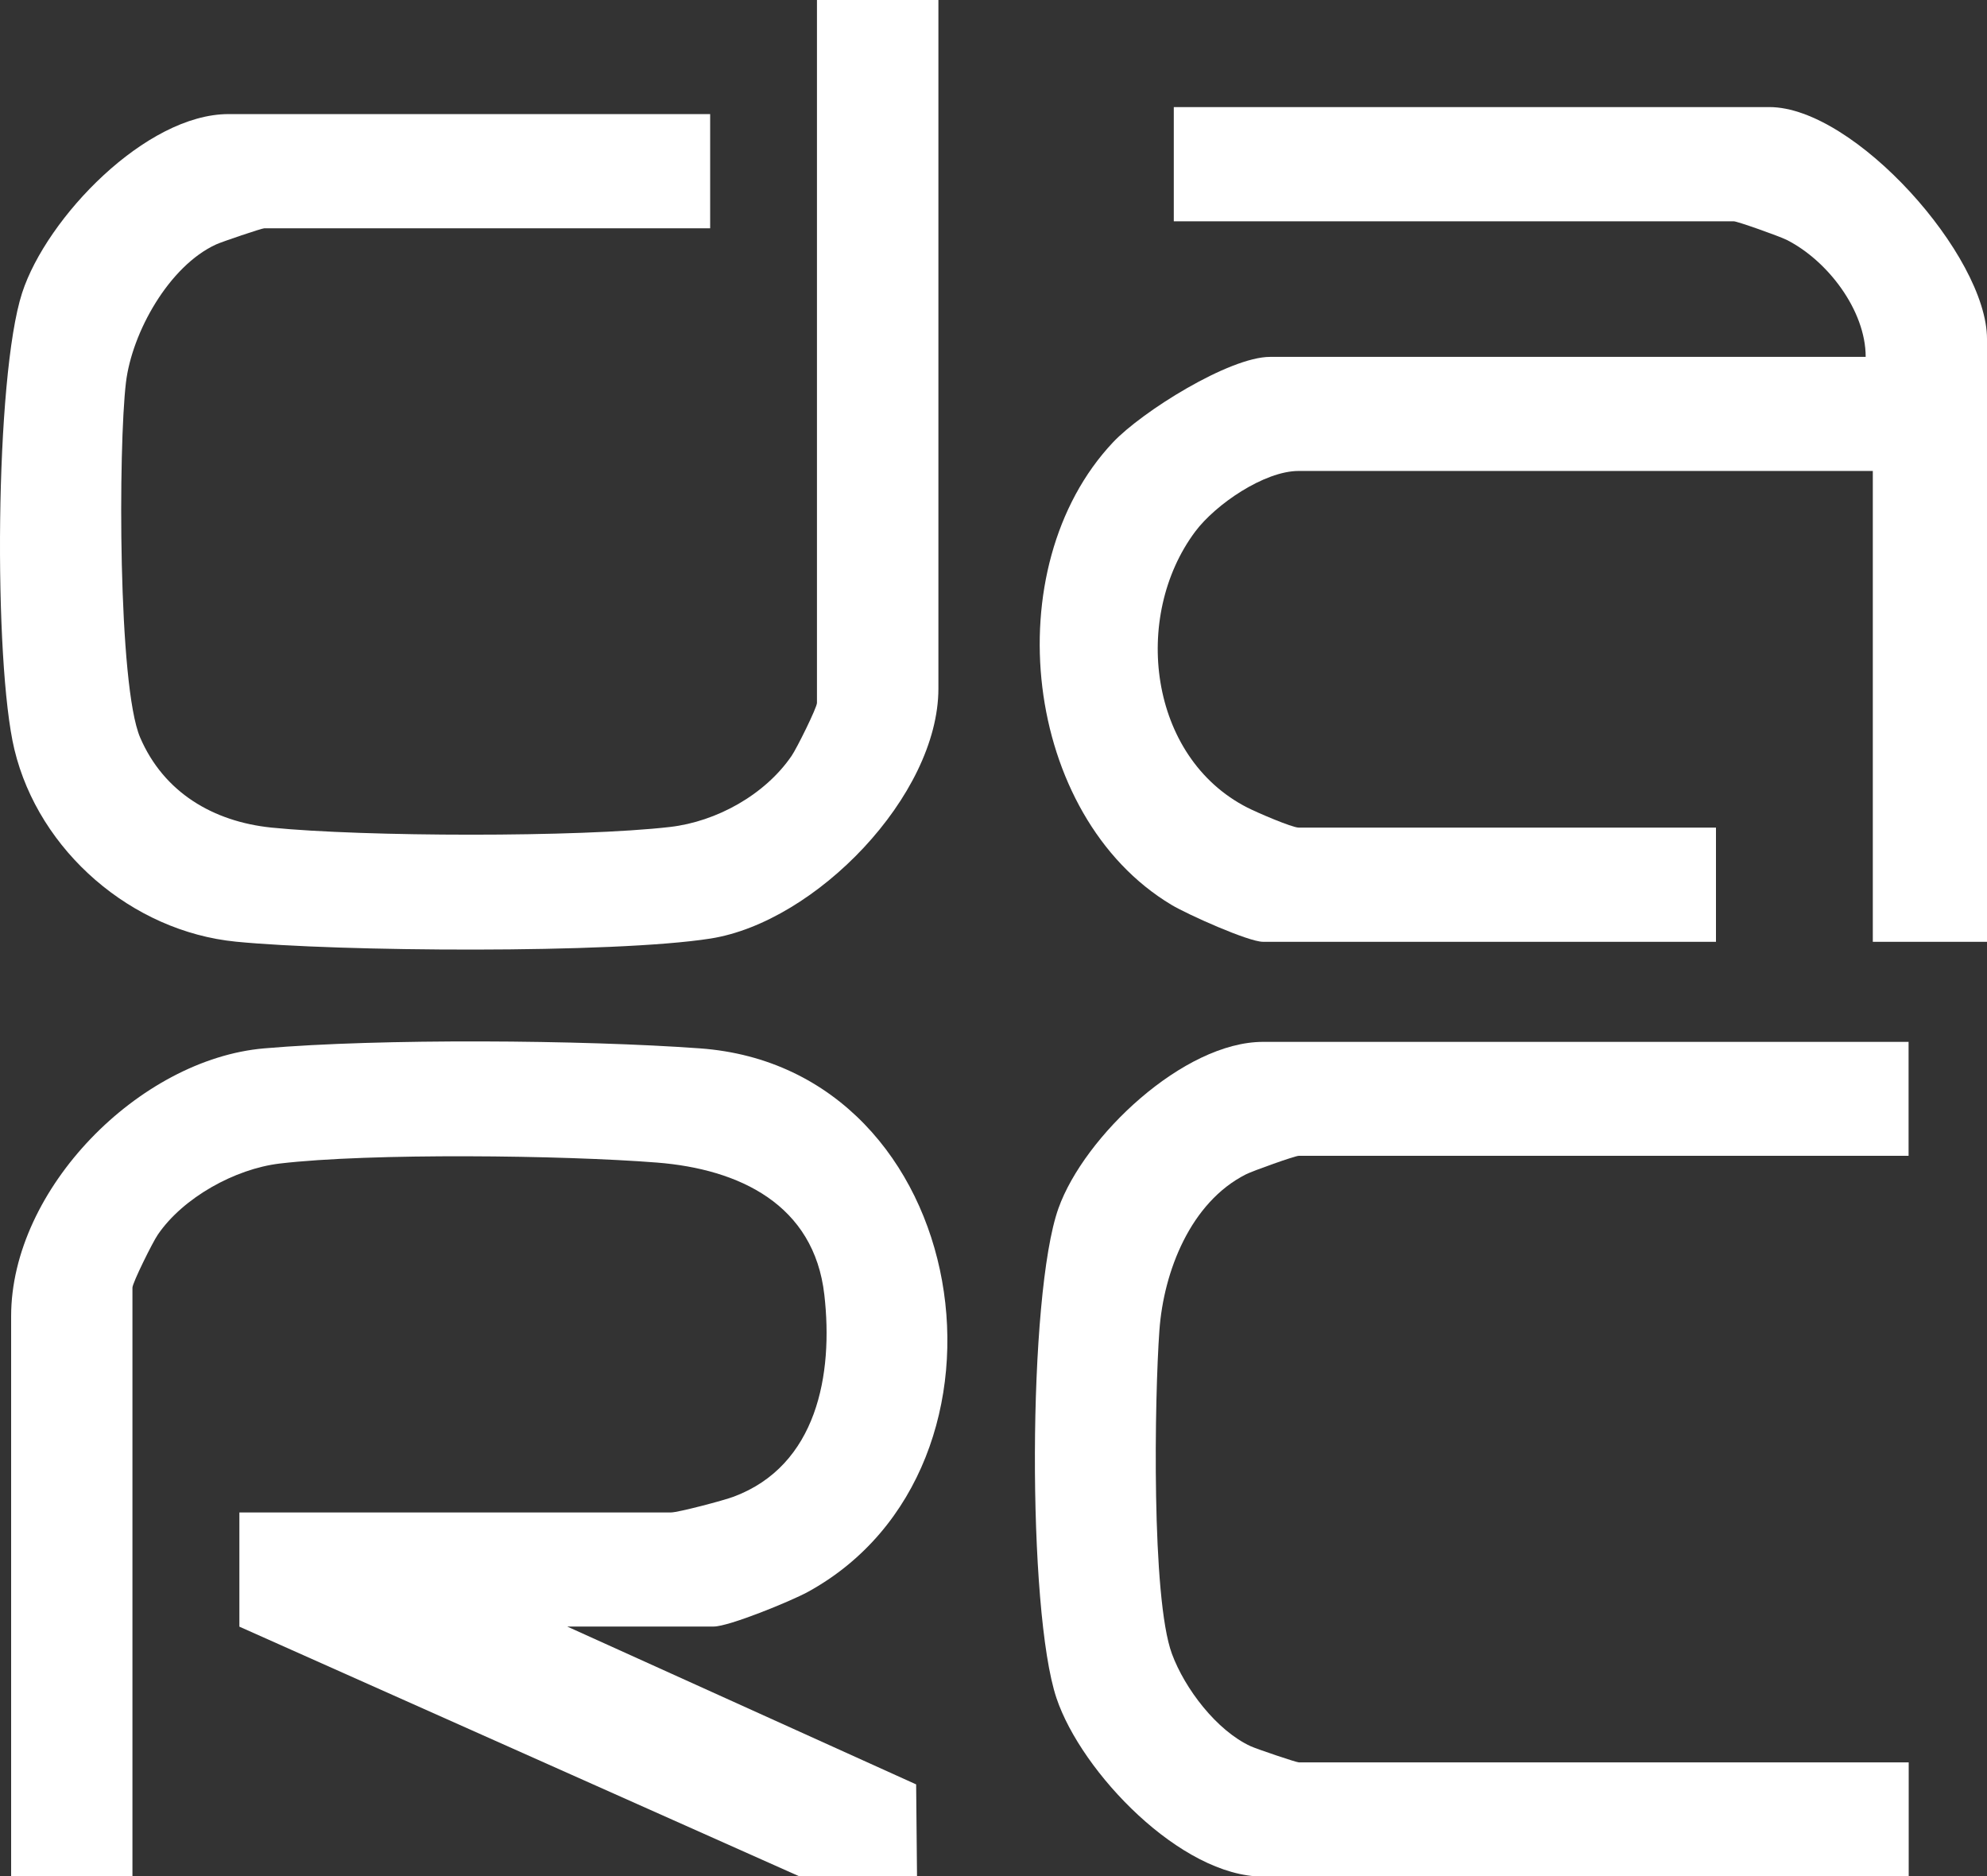 <svg xmlns="http://www.w3.org/2000/svg" id="Layer_2" data-name="Layer 2" viewBox="0 0 158.87 150"><rect x="0" y="0" width="158.87" height="150" fill="#333333" stroke="none"/><defs><style>      .cls-1 {        fill: #fff;      }    </style></defs><g id="Layer_1-2" data-name="Layer 1"><g><path class="cls-1" d="M158.87,75.29h-9.13v-37.64h-45.91c-2.74,0-6.64,2.67-8.27,4.85-5.06,6.78-3.73,18.03,4.17,22.06.74.38,3.57,1.6,4.1,1.6h33.37v9.13h-36.22c-1.16,0-6.04-2.19-7.31-2.95-11.88-7.11-14.11-26.97-4.68-36.98,2.31-2.45,9.3-6.83,12.56-6.83h47.62c0-3.72-3.05-7.71-6.33-9.36-.56-.28-3.93-1.48-4.22-1.48h-44.77v-9.13h47.62c6.8,0,17.4,11.9,17.4,18.54v48.19Z"></path><path class="cls-1" d="M45.37,130.04l27.88,12.61.07,7.35h-9.41l-44.77-19.96v-9.13h34.51c.57,0,4.22-.96,5.01-1.26,6.66-2.49,7.98-9.77,7.25-16.14-.82-7.22-6.8-10.05-13.38-10.57-7.46-.59-22.94-.78-30.19.08-3.55.43-7.69,2.71-9.72,5.68-.41.59-2.03,3.86-2.03,4.24v47.05H.89v-44.77c0-10.17,10.25-20.55,20.23-21.41,9.26-.8,25.49-.68,34.84,0,21.91,1.58,26.85,33.48,8.62,43.46-1.36.74-6.3,2.76-7.51,2.76h-11.69Z"></path><path class="cls-1" d="M75.03,0v55.04c0,8.57-9.82,18.67-18.22,19.99-7.76,1.22-29.85,1.05-37.95.25-8.31-.82-15.75-7.22-17.71-15.37-1.67-6.95-1.57-29.77.62-36.5,1.95-5.99,9.88-14.29,16.51-14.29h38.5v9.13H21.13c-.2,0-3.37,1.07-3.85,1.29-3.76,1.72-6.73,7.03-7.21,11.04-.61,5.12-.65,24.24,1.14,28.39,1.89,4.38,5.83,6.71,10.49,7.19,7.36.74,24.59.79,31.87-.05,3.72-.43,7.59-2.57,9.72-5.68.41-.59,2.03-3.86,2.03-4.24V0h9.7Z"></path><path class="cls-1" d="M152.6,83.27v9.13h-48.76c-.3,0-3.67,1.2-4.22,1.48-4.42,2.23-6.58,7.75-6.92,12.47-.39,5.38-.65,21.38,1,25.86,1.03,2.79,3.58,6.14,6.3,7.39.48.22,3.64,1.29,3.85,1.29h48.76v9.13h-51.62c-6.57,0-14.53-8.34-16.52-14.27-2.34-6.97-2.31-32.25.16-39.16,2.06-5.76,10.01-13.3,16.36-13.3h51.62Z"></path></g></g></svg>